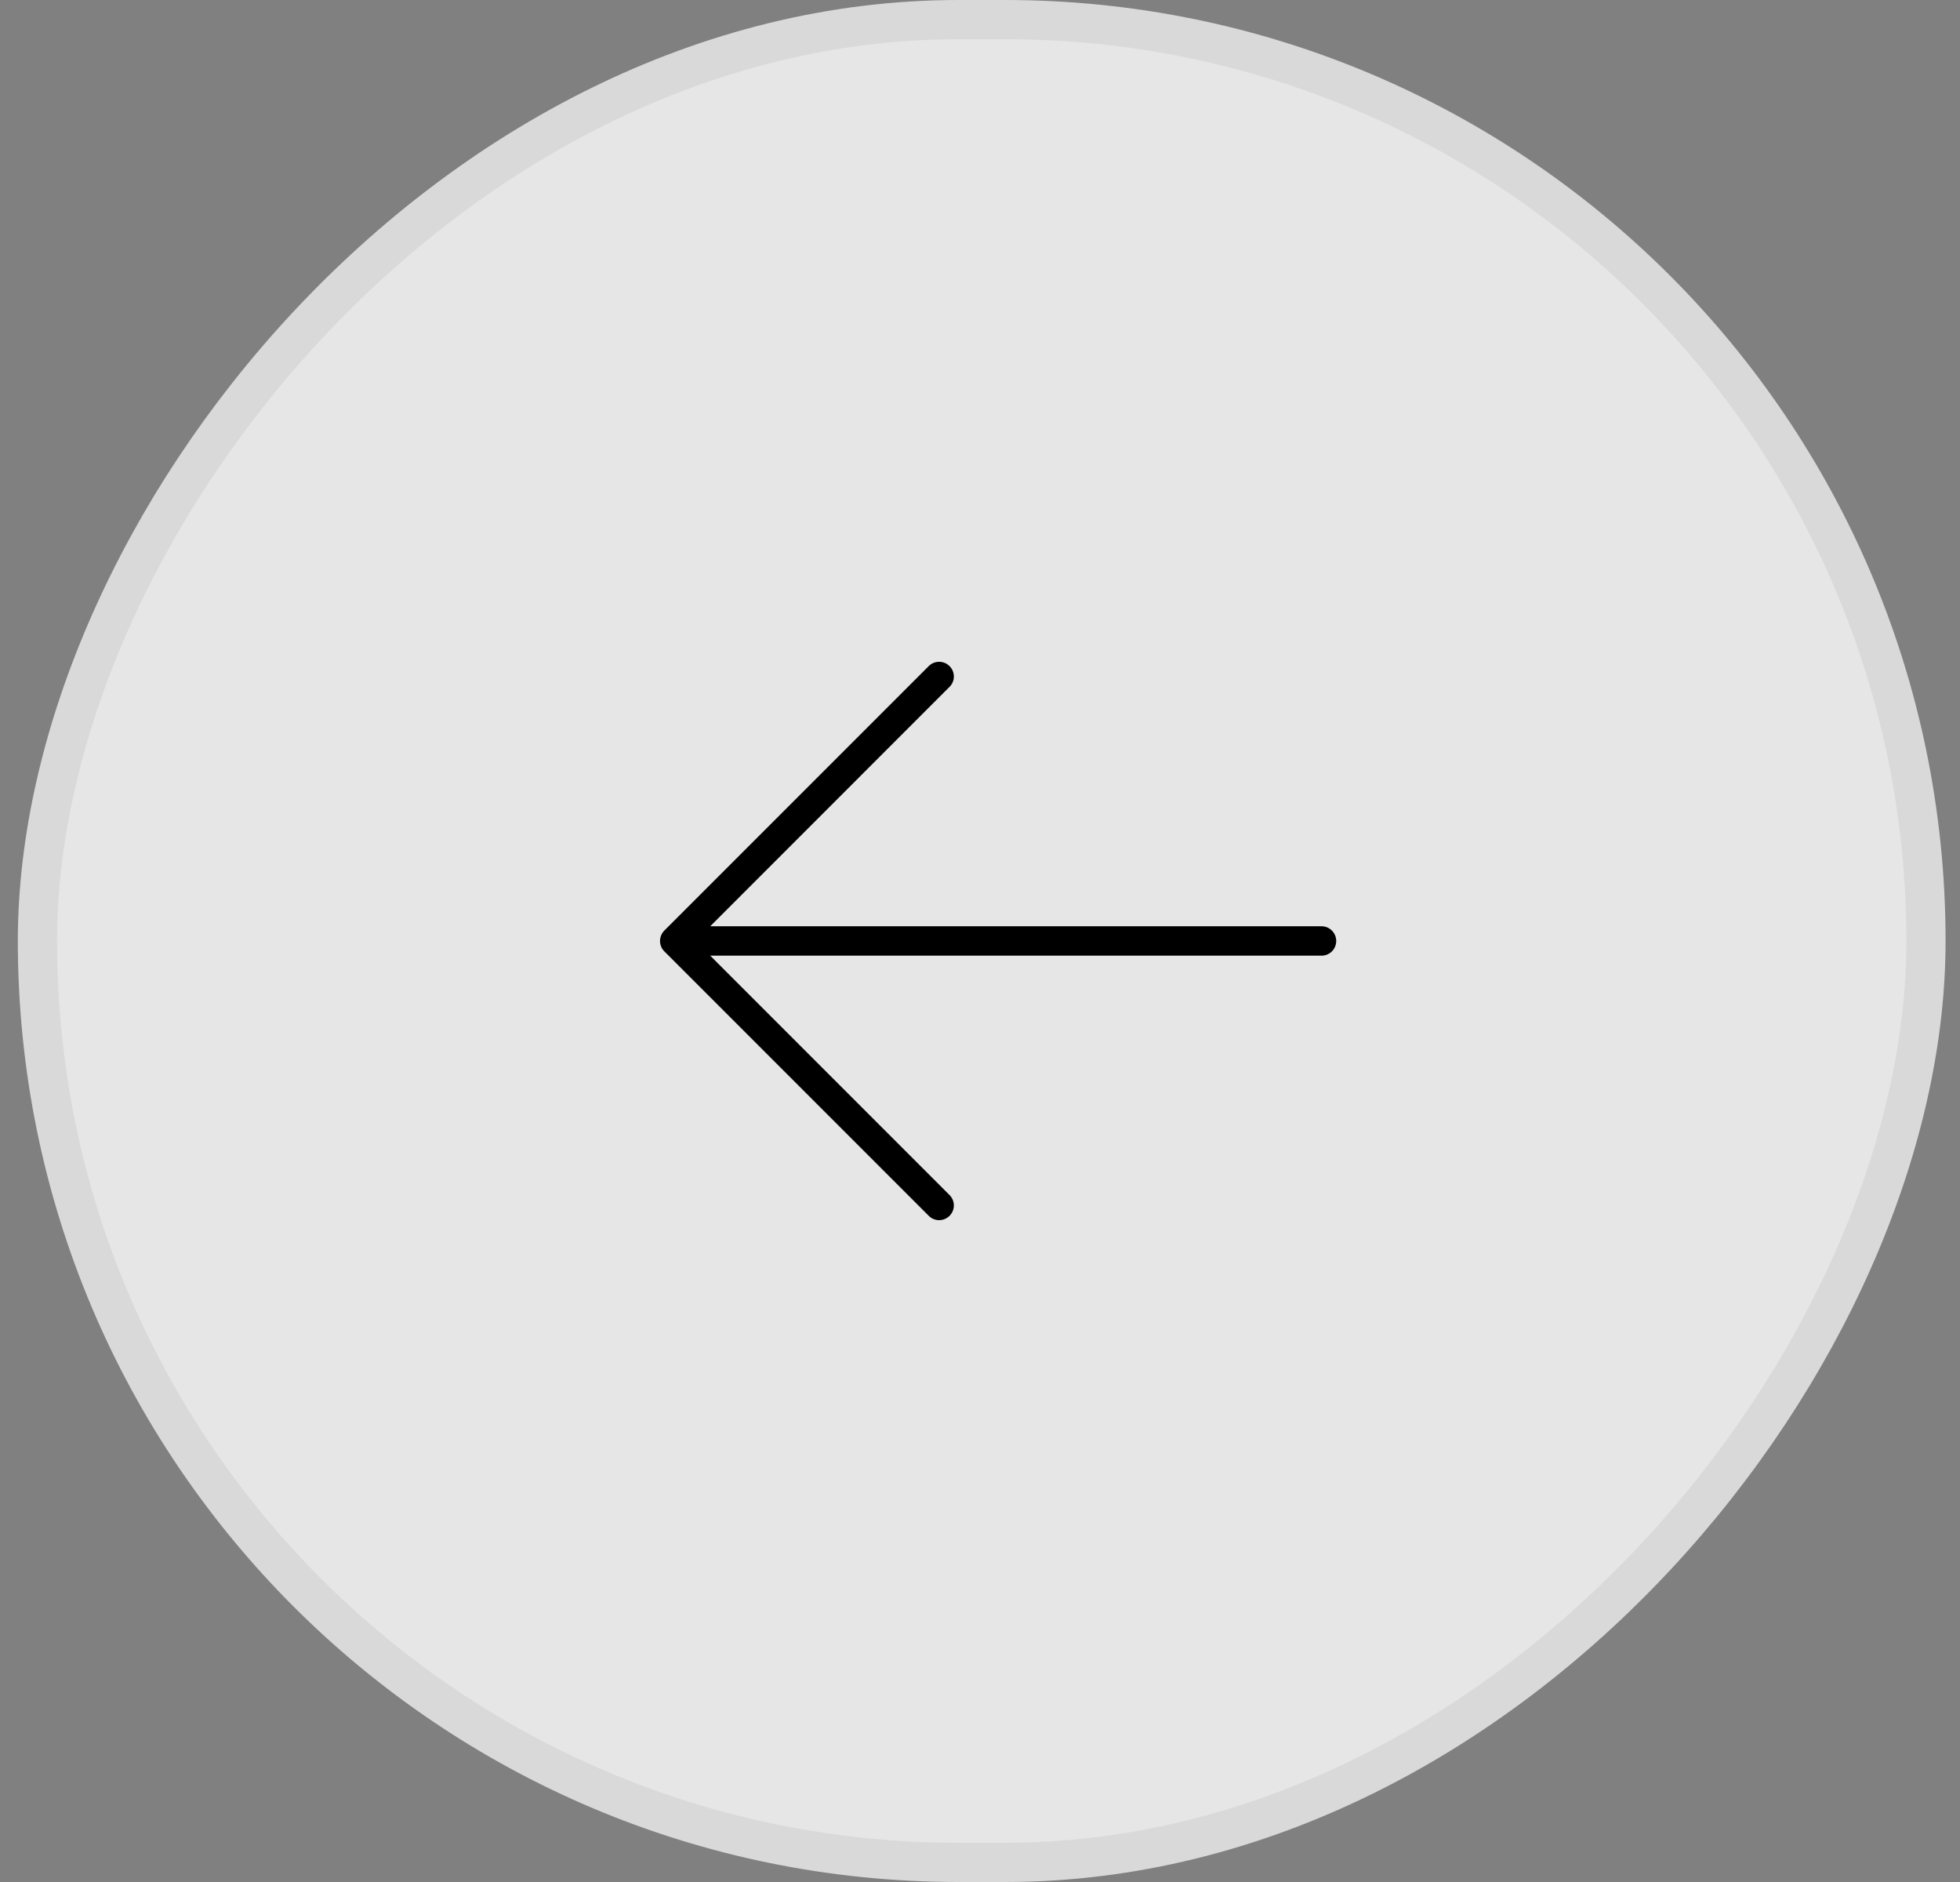 <svg width="50" height="48" viewBox="0 0 50 48" fill="none" xmlns="http://www.w3.org/2000/svg">
<rect x="0" y="0" width="50" height="48" fill="#808080" stroke="none"/>
<rect x="-0.5" y="0.5" width="48.177" height="47" rx="23.5" transform="matrix(-1 0 0 1 48.632 0)" fill="white" fill-opacity="0.8"/>
<rect x="-0.5" y="0.5" width="48.177" height="47" rx="23.5" transform="matrix(-1 0 0 1 48.632 0)" stroke="#D9D9D9"/>
<path d="M16.947 24.264L23.697 31.014C23.768 31.083 23.863 31.121 23.961 31.12C24.059 31.119 24.153 31.079 24.223 31.01C24.292 30.94 24.332 30.846 24.333 30.748C24.334 30.65 24.296 30.555 24.227 30.484L18.118 24.374H33.712C33.812 24.374 33.907 24.335 33.977 24.265C34.048 24.194 34.087 24.099 34.087 23.999C34.087 23.9 34.048 23.805 33.977 23.734C33.907 23.664 33.812 23.624 33.712 23.624H18.118L24.227 17.514C24.296 17.444 24.334 17.349 24.333 17.251C24.332 17.152 24.292 17.058 24.223 16.989C24.153 16.919 24.059 16.88 23.961 16.879C23.863 16.878 23.768 16.916 23.697 16.984L16.947 23.734C16.912 23.769 16.885 23.81 16.866 23.856C16.847 23.901 16.837 23.95 16.837 23.999C16.837 24.049 16.847 24.097 16.866 24.143C16.885 24.188 16.912 24.23 16.947 24.264Z" fill="black"/>
</svg>
